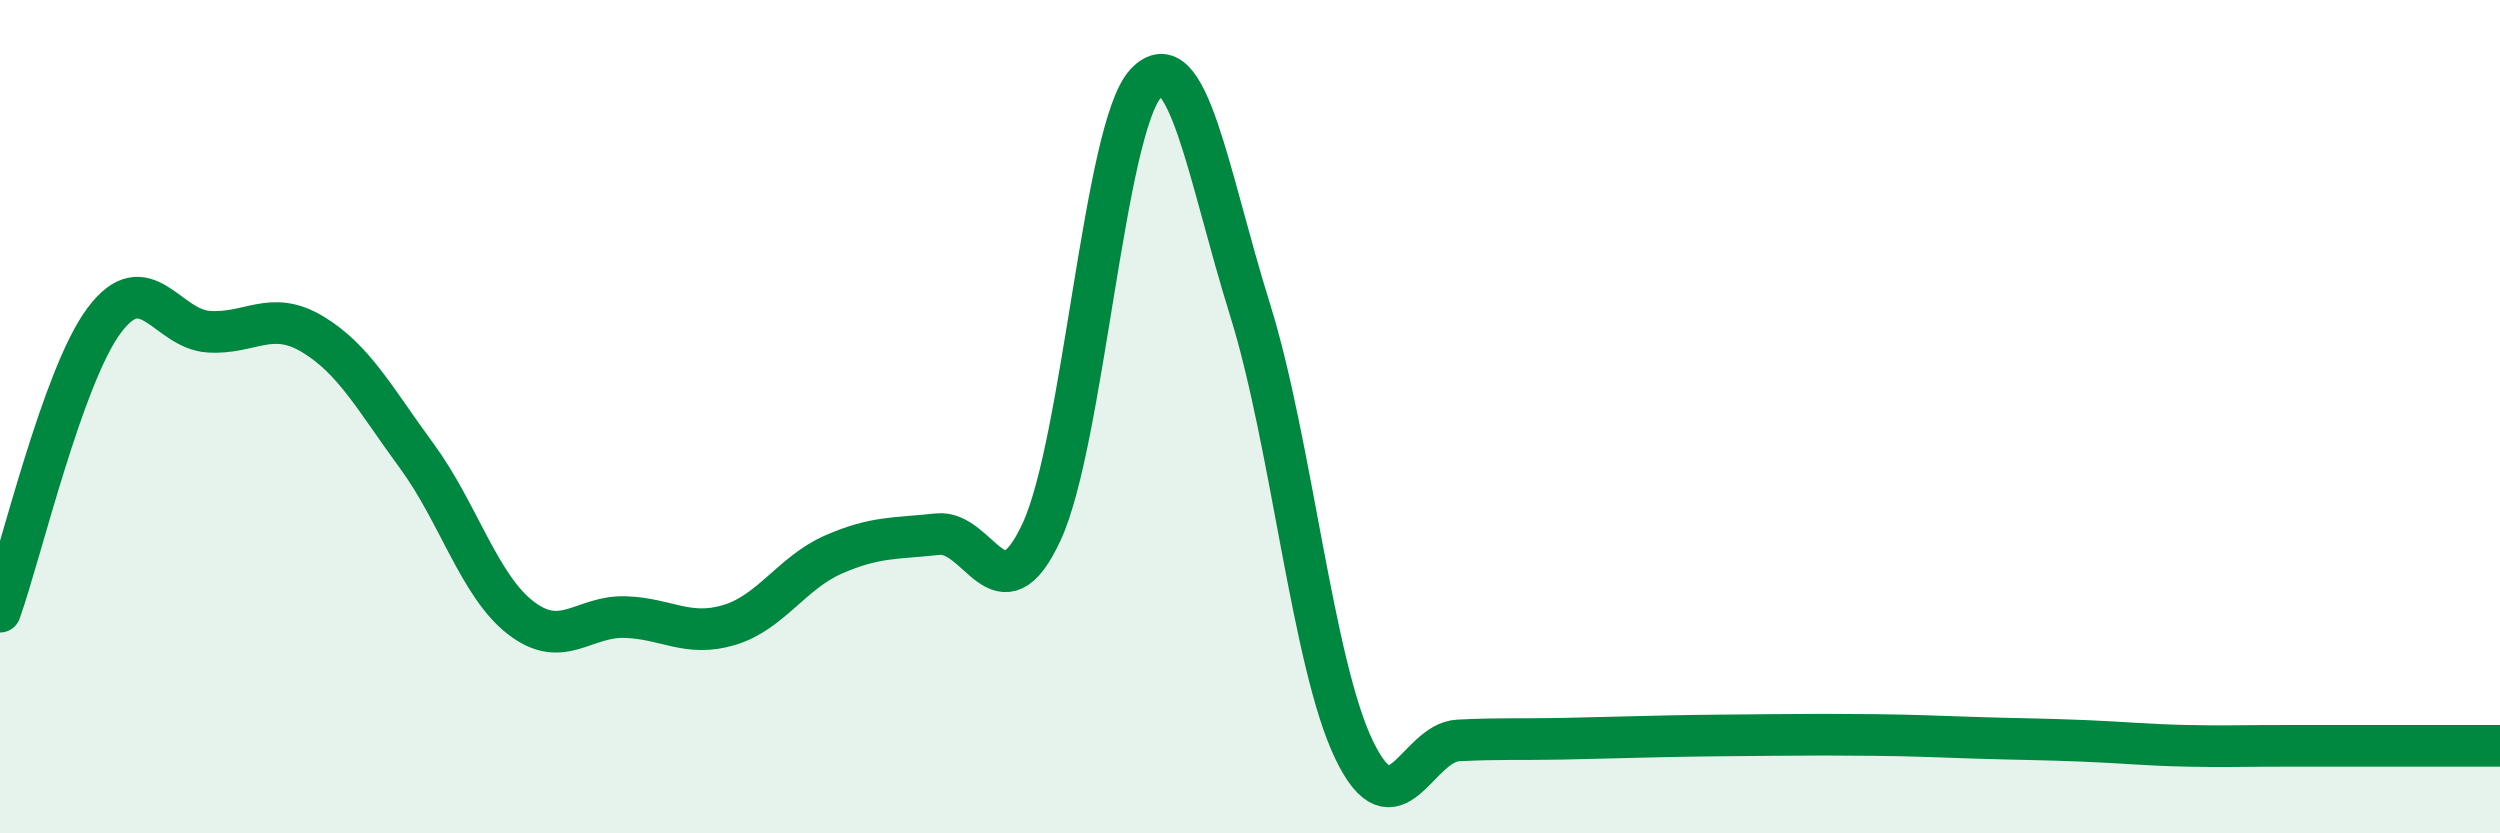 
    <svg width="60" height="20" viewBox="0 0 60 20" xmlns="http://www.w3.org/2000/svg">
      <path
        d="M 0,14.68 C 0.5,13.28 1.5,9.03 2.5,7.69 C 3.5,6.35 4,7.89 5,7.96 C 6,8.03 6.5,7.42 7.5,8.02 C 8.5,8.62 9,9.58 10,10.94 C 11,12.3 11.5,14.06 12.5,14.83 C 13.5,15.6 14,14.78 15,14.81 C 16,14.84 16.5,15.3 17.5,15 C 18.5,14.7 19,13.75 20,13.31 C 21,12.87 21.5,12.93 22.5,12.82 C 23.5,12.71 24,14.92 25,12.76 C 26,10.6 26.5,3.07 27.5,2 C 28.5,0.93 29,4.23 30,7.43 C 31,10.63 31.5,15.93 32.5,18 C 33.5,20.07 34,17.82 35,17.77 C 36,17.72 36.5,17.75 37.5,17.73 C 38.5,17.71 39,17.69 40,17.67 C 41,17.65 41.5,17.65 42.5,17.64 C 43.5,17.63 44,17.63 45,17.64 C 46,17.65 46.5,17.68 47.5,17.71 C 48.5,17.74 49,17.74 50,17.78 C 51,17.82 51.5,17.88 52.5,17.9 C 53.5,17.92 53.5,17.9 55,17.9 C 56.5,17.9 59,17.9 60,17.9L60 20L0 20Z"
        fill="#008740"
        opacity="0.1"
        stroke-linecap="round"
        stroke-linejoin="round"
      />
      <path
        d="M 0,14.68 C 0.5,13.28 1.5,9.03 2.5,7.69 C 3.5,6.35 4,7.89 5,7.96 C 6,8.03 6.5,7.42 7.5,8.02 C 8.5,8.62 9,9.58 10,10.94 C 11,12.3 11.5,14.06 12.5,14.83 C 13.5,15.6 14,14.78 15,14.81 C 16,14.84 16.5,15.3 17.5,15 C 18.5,14.7 19,13.75 20,13.31 C 21,12.87 21.5,12.93 22.5,12.82 C 23.5,12.71 24,14.92 25,12.76 C 26,10.6 26.5,3.07 27.5,2 C 28.5,0.93 29,4.23 30,7.43 C 31,10.63 31.5,15.93 32.5,18 C 33.5,20.07 34,17.82 35,17.77 C 36,17.72 36.5,17.75 37.5,17.73 C 38.5,17.71 39,17.69 40,17.67 C 41,17.65 41.5,17.65 42.5,17.64 C 43.5,17.63 44,17.63 45,17.64 C 46,17.65 46.5,17.68 47.5,17.71 C 48.5,17.74 49,17.74 50,17.78 C 51,17.82 51.5,17.88 52.5,17.9 C 53.5,17.92 53.5,17.9 55,17.9 C 56.5,17.9 59,17.9 60,17.9"
        stroke="#008740"
        stroke-width="1"
        fill="none"
        stroke-linecap="round"
        stroke-linejoin="round"
      />
    </svg>
  